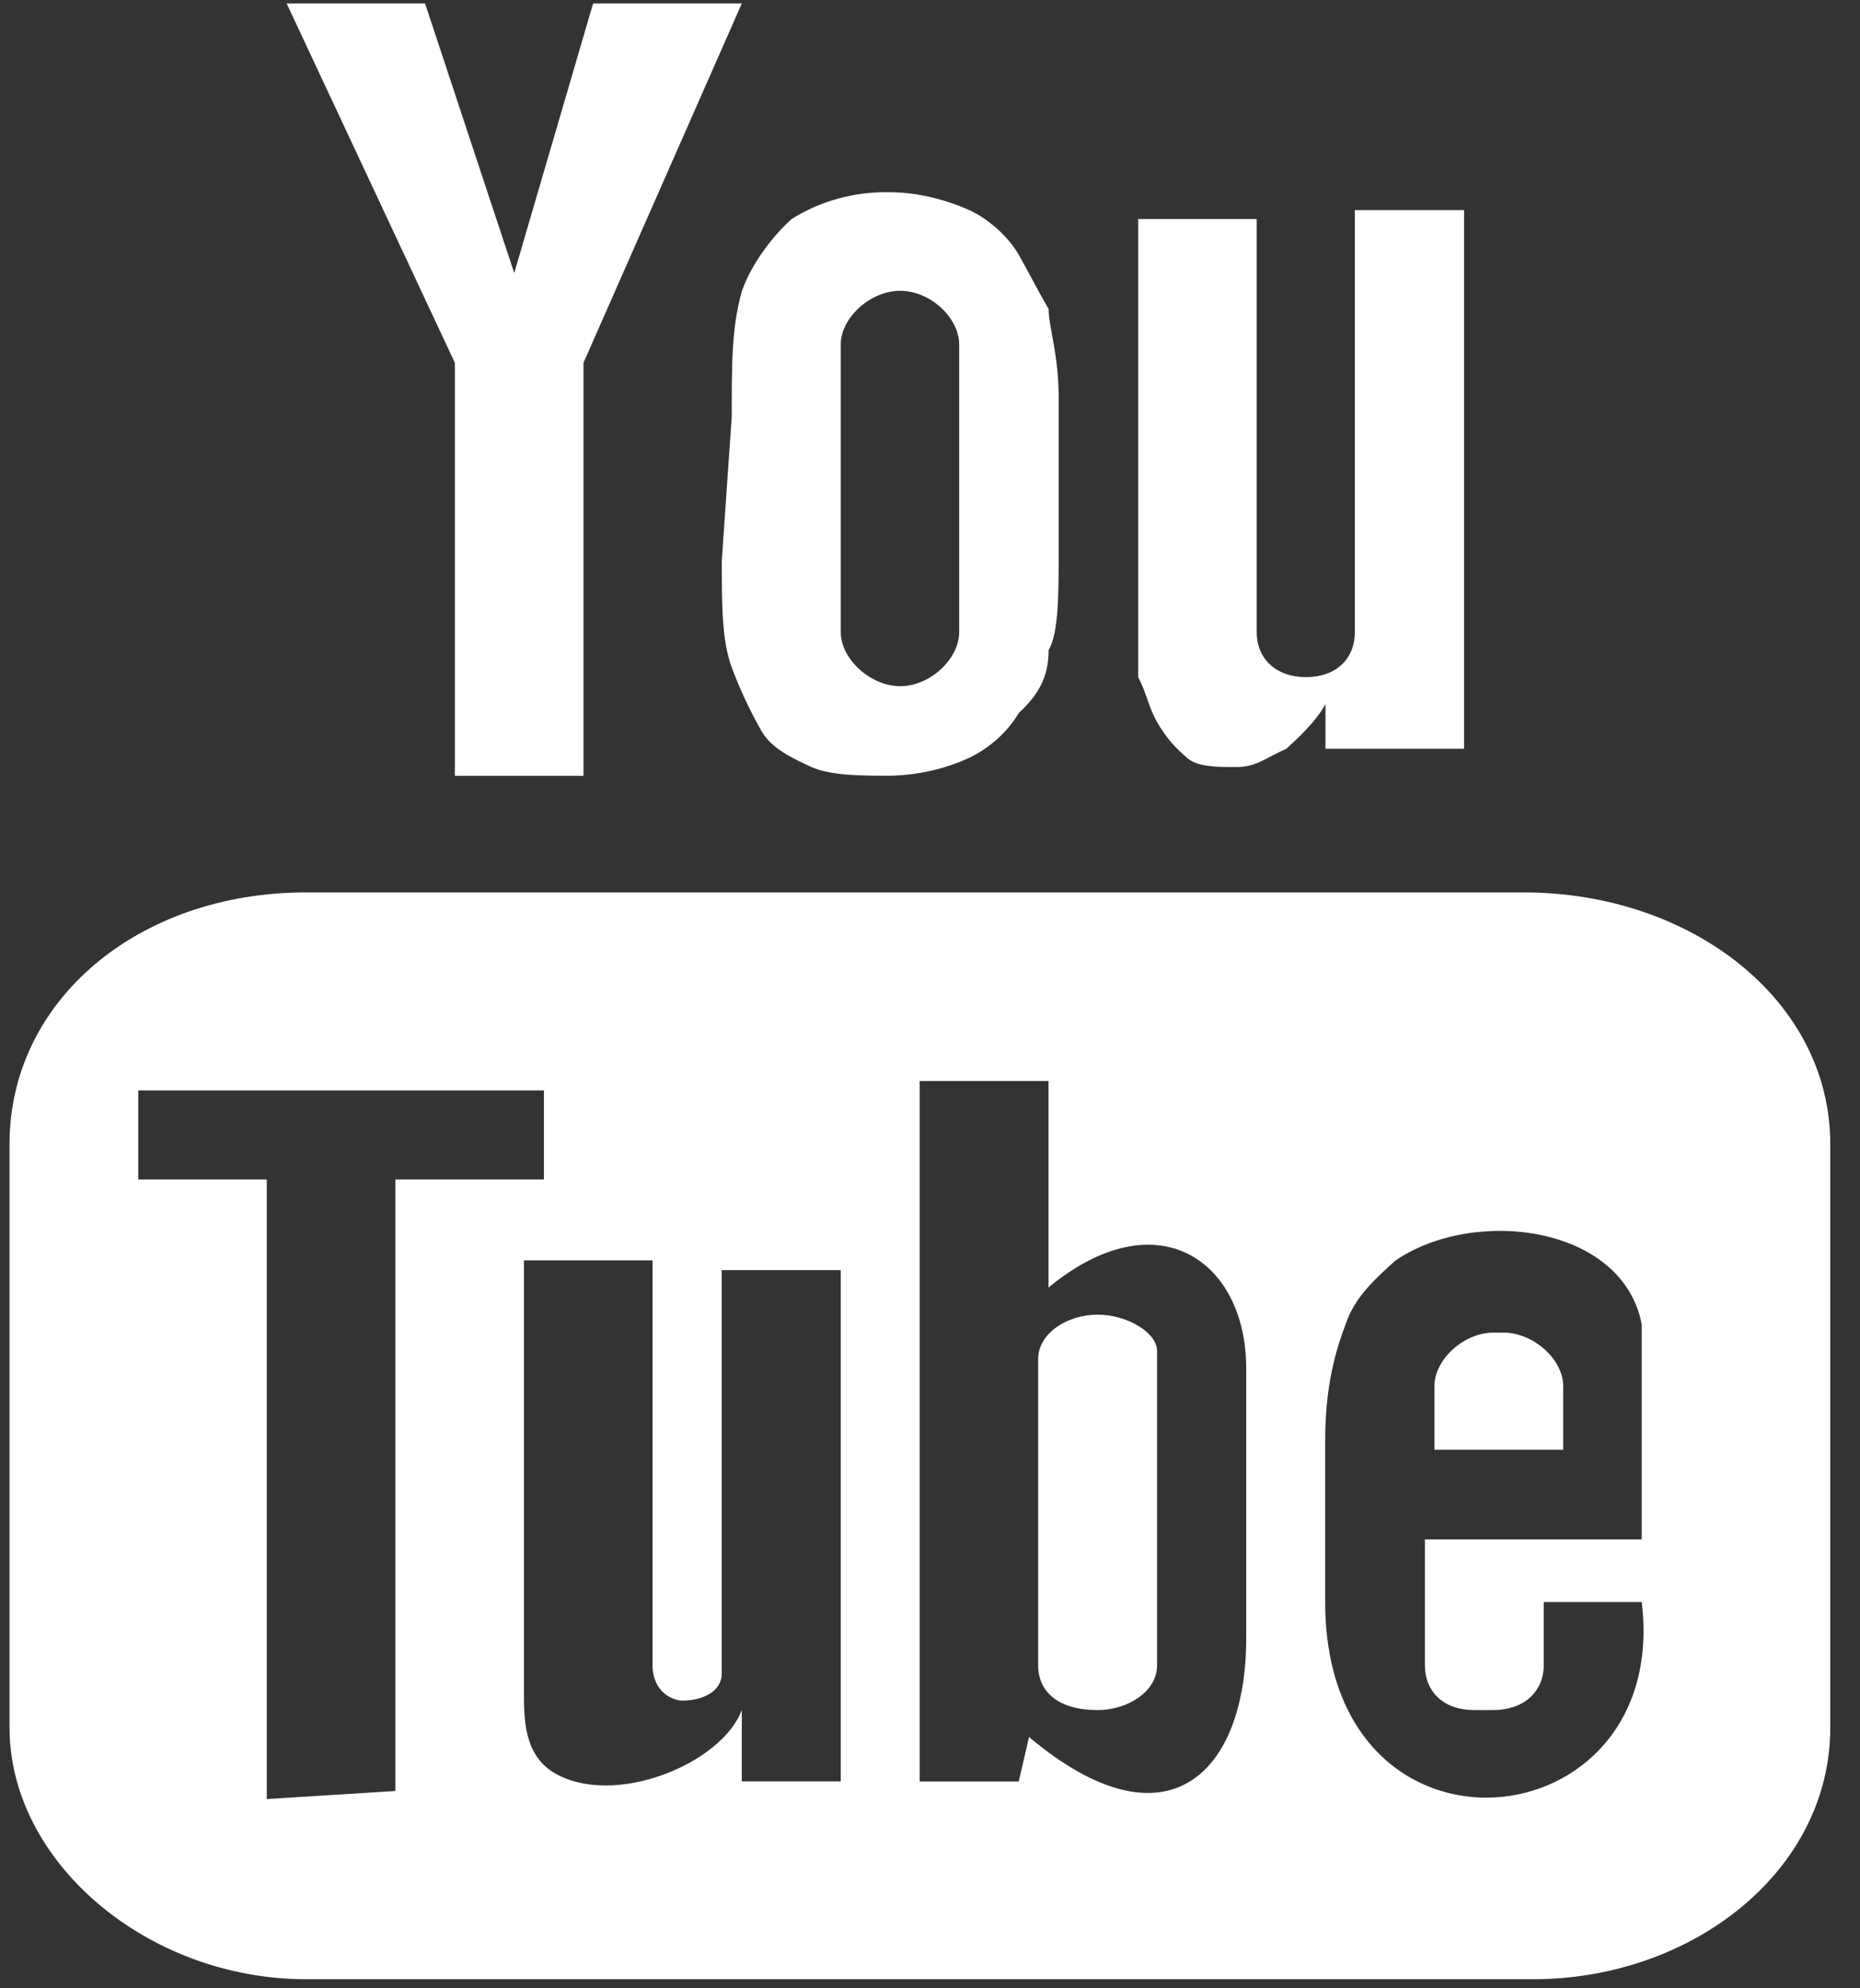 <svg width="58" height="62" viewBox="0 0 58 62" fill="none" xmlns="http://www.w3.org/2000/svg">
<rect x="0" y="0" width="58" height="62" fill="#333333" stroke="none"/>
<path d="M44.729 45.206L44.729 43.226C44.729 42.389 45.648 41.554 46.568 41.554L46.886 41.554C47.817 41.554 48.746 42.389 48.746 43.226L48.746 45.206L44.729 45.206ZM34.223 40.994C33.304 40.994 32.372 41.554 32.372 42.389L32.372 51.924C32.372 52.759 33.005 53.324 34.223 53.324C35.152 53.324 36.081 52.759 36.081 51.924L36.081 42.123C36.075 41.554 35.152 40.994 34.223 40.994ZM57.073 35.673L57.073 53.868C57.073 58.359 52.748 61.717 47.808 61.717L9.547 61.717C4.61 61.717 0.297 58.077 0.297 53.868L0.297 35.673C0.297 31.196 4.311 27.827 9.547 27.827L47.506 27.827C52.748 27.827 57.073 31.198 57.073 35.673ZM12.33 55.847L12.33 36.78L16.961 36.78L16.961 34.002L4.311 34.002L4.311 36.78L8.319 36.78L8.319 56.099L12.33 55.847ZM26.217 39.605L22.505 39.605L22.505 52.185C22.505 52.756 21.897 53.028 21.28 53.028C20.969 53.028 20.349 52.756 20.349 51.921L20.349 39.303L16.338 39.303L16.338 52.756C16.338 53.59 16.337 54.705 17.266 55.273C19.124 56.388 22.505 55.005 23.131 53.322L23.131 55.548L26.217 55.548L26.217 39.605ZM38.861 51.081L38.861 42.675C38.861 39.306 36.081 37.356 32.696 40.148L32.696 33.71L28.679 33.71L28.679 55.551L31.767 55.551L32.088 54.164C36.408 57.791 38.861 55.276 38.861 51.081ZM51.193 49.956L48.138 49.956L48.138 51.924C48.138 52.759 47.506 53.324 46.568 53.324L45.957 53.324C45.025 53.324 44.433 52.759 44.433 51.924L44.433 48.001L51.193 48.001L51.193 41.291C50.597 38.2 45.957 37.625 43.504 39.314C42.878 39.88 42.245 40.448 41.961 41.291C41.644 42.131 41.323 43.226 41.323 44.915L41.323 49.956C41.323 58.626 52.121 57.531 51.193 49.956ZM36.075 22.509C36.405 23.077 36.695 23.349 37.009 23.626C37.33 23.918 37.938 23.918 38.555 23.918C39.184 23.918 39.474 23.626 40.11 23.349C40.409 23.077 41.036 22.509 41.332 21.954L41.332 23.349L45.654 23.349L45.654 6.552L42.248 6.552L42.248 19.709C42.248 20.551 41.656 21.114 40.724 21.114C39.795 21.114 39.188 20.551 39.188 19.709L39.188 6.83L35.491 6.83L35.491 21.114C35.778 21.666 35.778 21.954 36.075 22.509ZM22.817 12.996C22.817 11.316 22.817 10.196 23.135 9.073C23.434 8.233 24.063 7.395 24.674 6.838C25.575 6.264 26.656 5.968 27.756 5.995C28.682 5.995 29.601 6.269 30.234 6.555C30.842 6.838 31.456 7.395 31.77 7.95C32.091 8.518 32.372 9.073 32.699 9.638C32.699 10.196 33.014 11.039 33.014 12.433L33.014 16.911C33.014 18.597 33.014 19.709 32.699 20.277C32.699 21.114 32.378 21.666 31.77 22.232C31.418 22.822 30.884 23.306 30.234 23.626C29.465 23.98 28.618 24.173 27.756 24.189C26.837 24.189 25.908 24.189 25.288 23.912C24.674 23.623 24.063 23.343 23.745 22.795C23.384 22.16 23.076 21.502 22.823 20.826C22.508 19.989 22.508 18.866 22.508 17.474L22.817 12.996ZM26.217 19.709C26.217 20.551 27.145 21.397 28.071 21.397C29 21.397 29.91 20.551 29.91 19.709L29.91 10.745C29.91 9.902 29 9.067 28.071 9.067C27.145 9.067 26.217 9.902 26.217 10.745L26.217 19.709ZM14.184 24.192L18.195 24.192L18.195 11.313L23.131 0.109L18.494 0.109L16.035 8.513L13.255 0.109L8.939 0.109L14.184 11.313L14.184 24.192Z" fill="white"/>
</svg>
